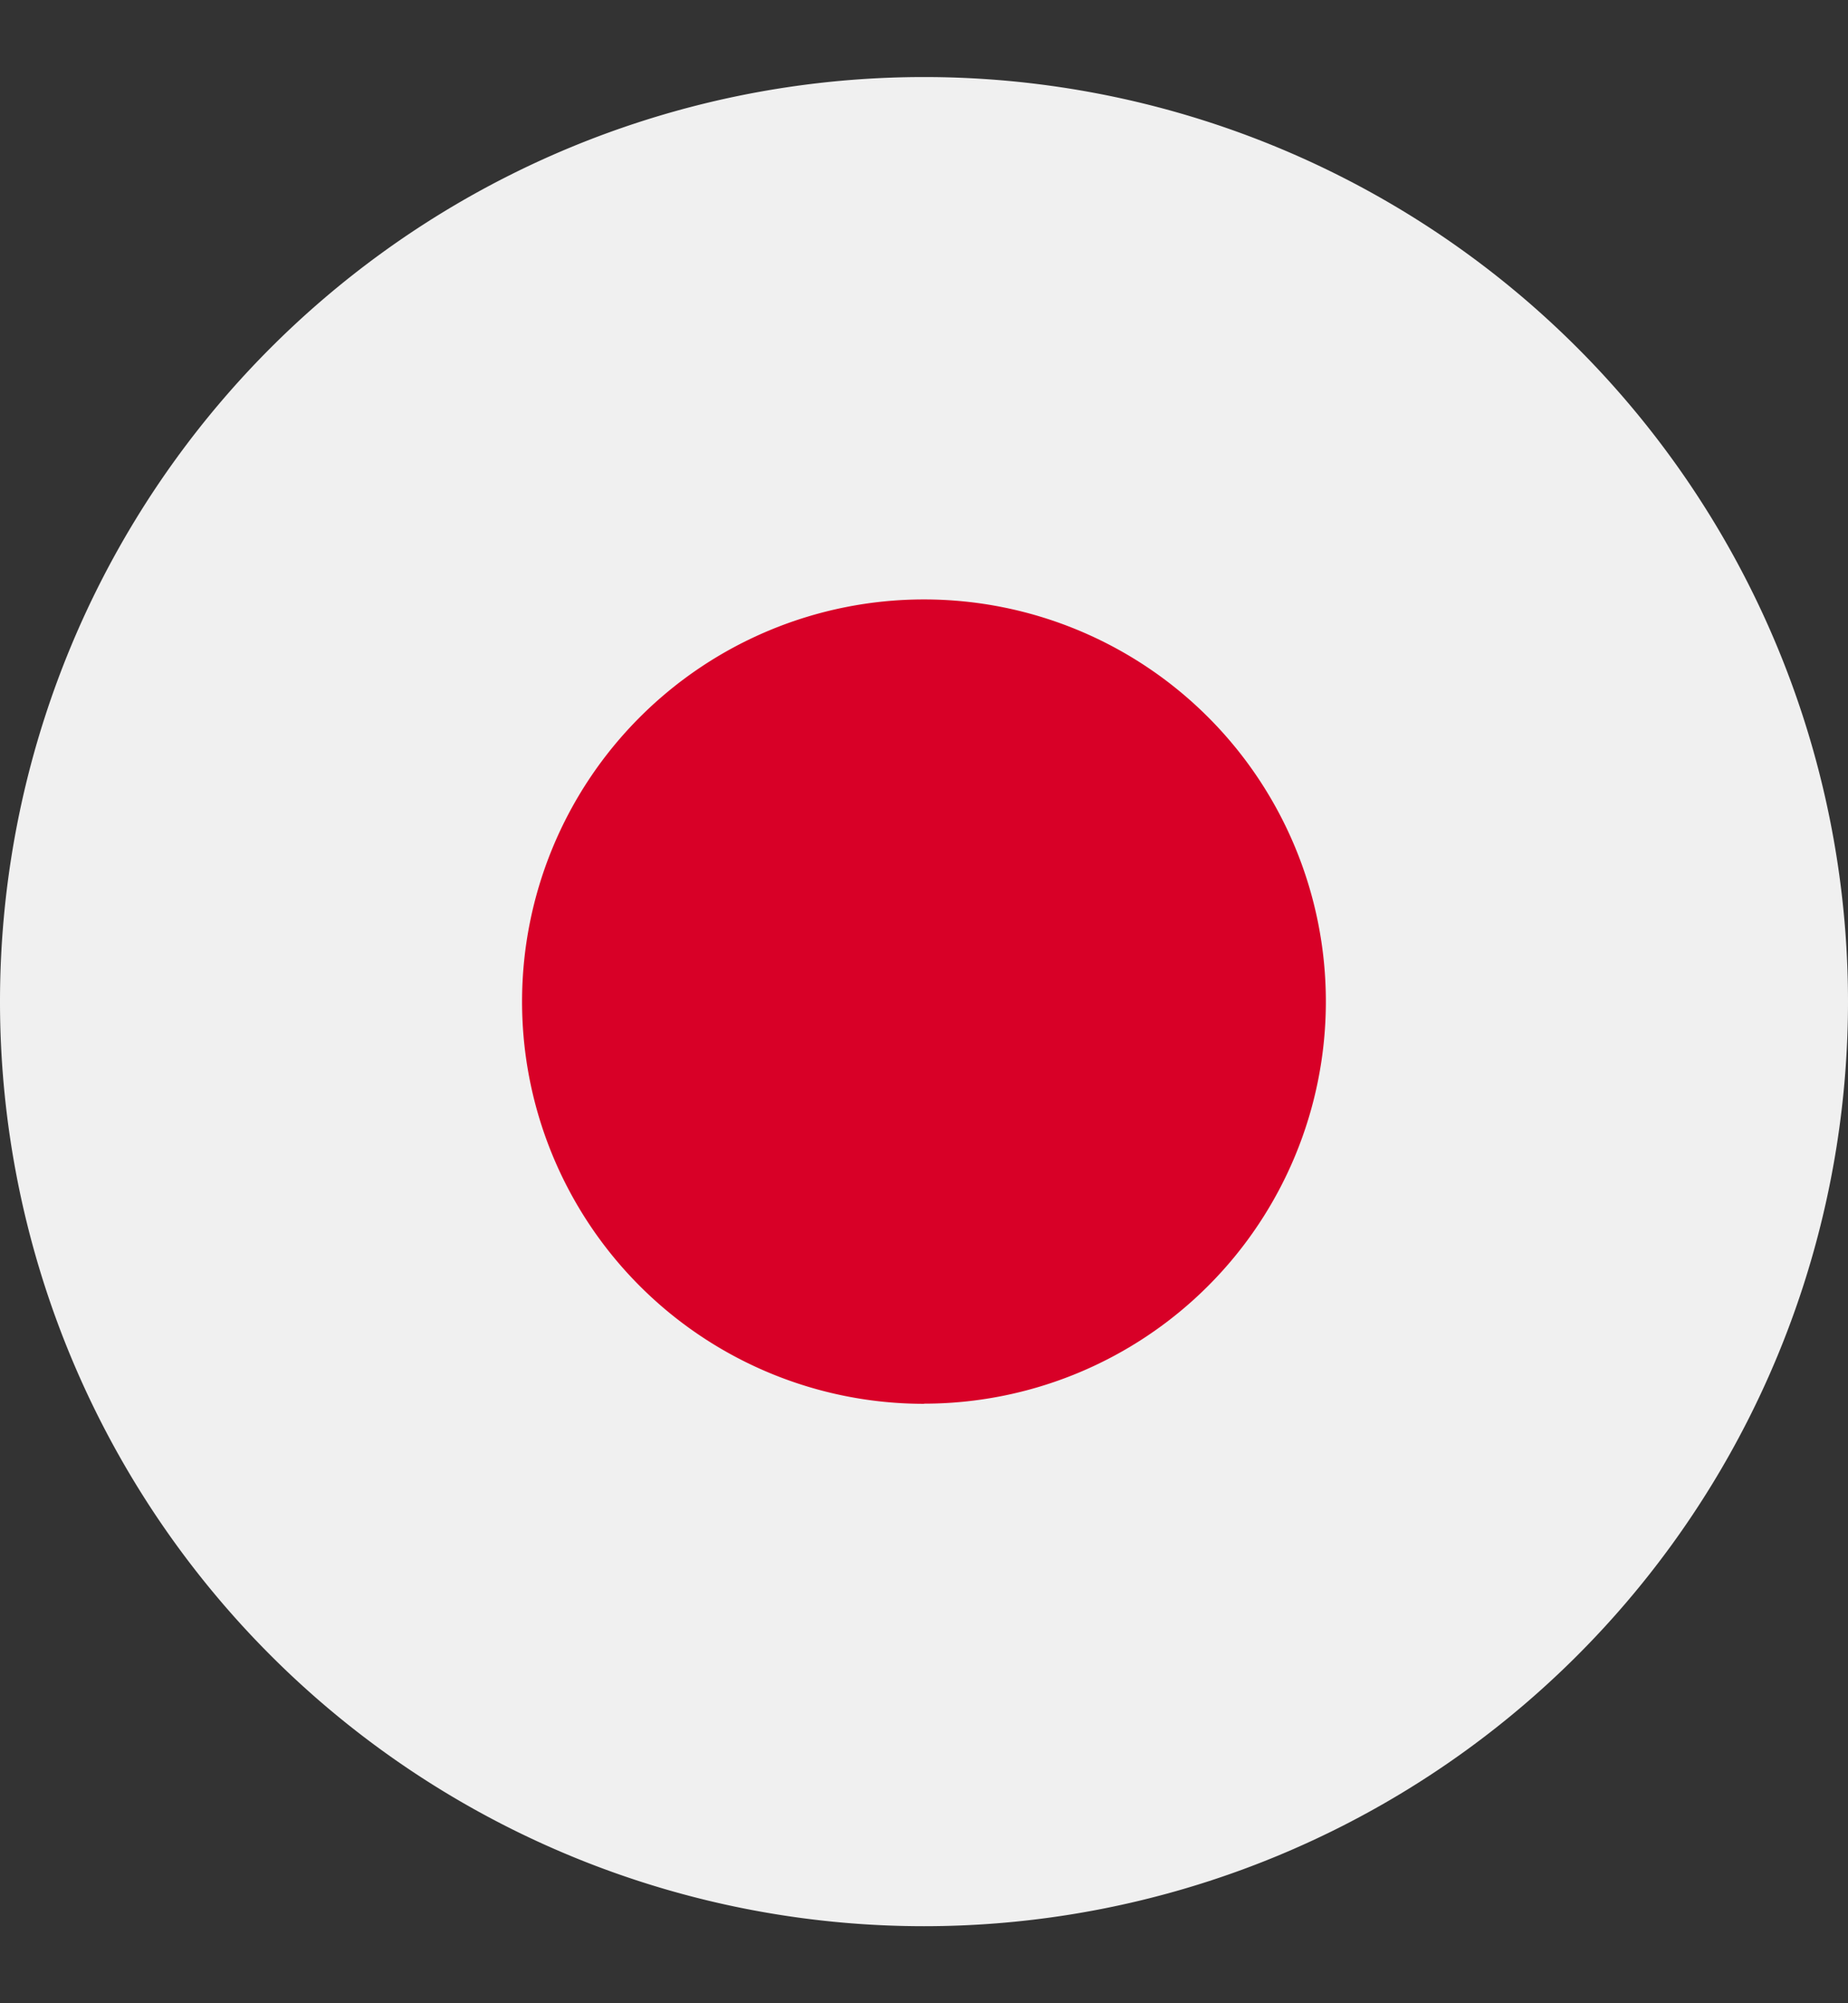 <svg width="12" height="13" fill="none" xmlns="http://www.w3.org/2000/svg"><rect width="100%" height="100%" fill="#333333" stroke="none"/><g clip-path="url(#clip0)"><path d="M6 12.5a6 6 0 100-12 6 6 0 000 12z" fill="#F0F0F0"/><path d="M6 9.109A2.609 2.609 0 106 3.89a2.609 2.609 0 000 5.22z" fill="#D80027"/></g><defs><clipPath id="clip0"><path fill="#fff" d="M0 .5h12v12H0z"/></clipPath></defs></svg>